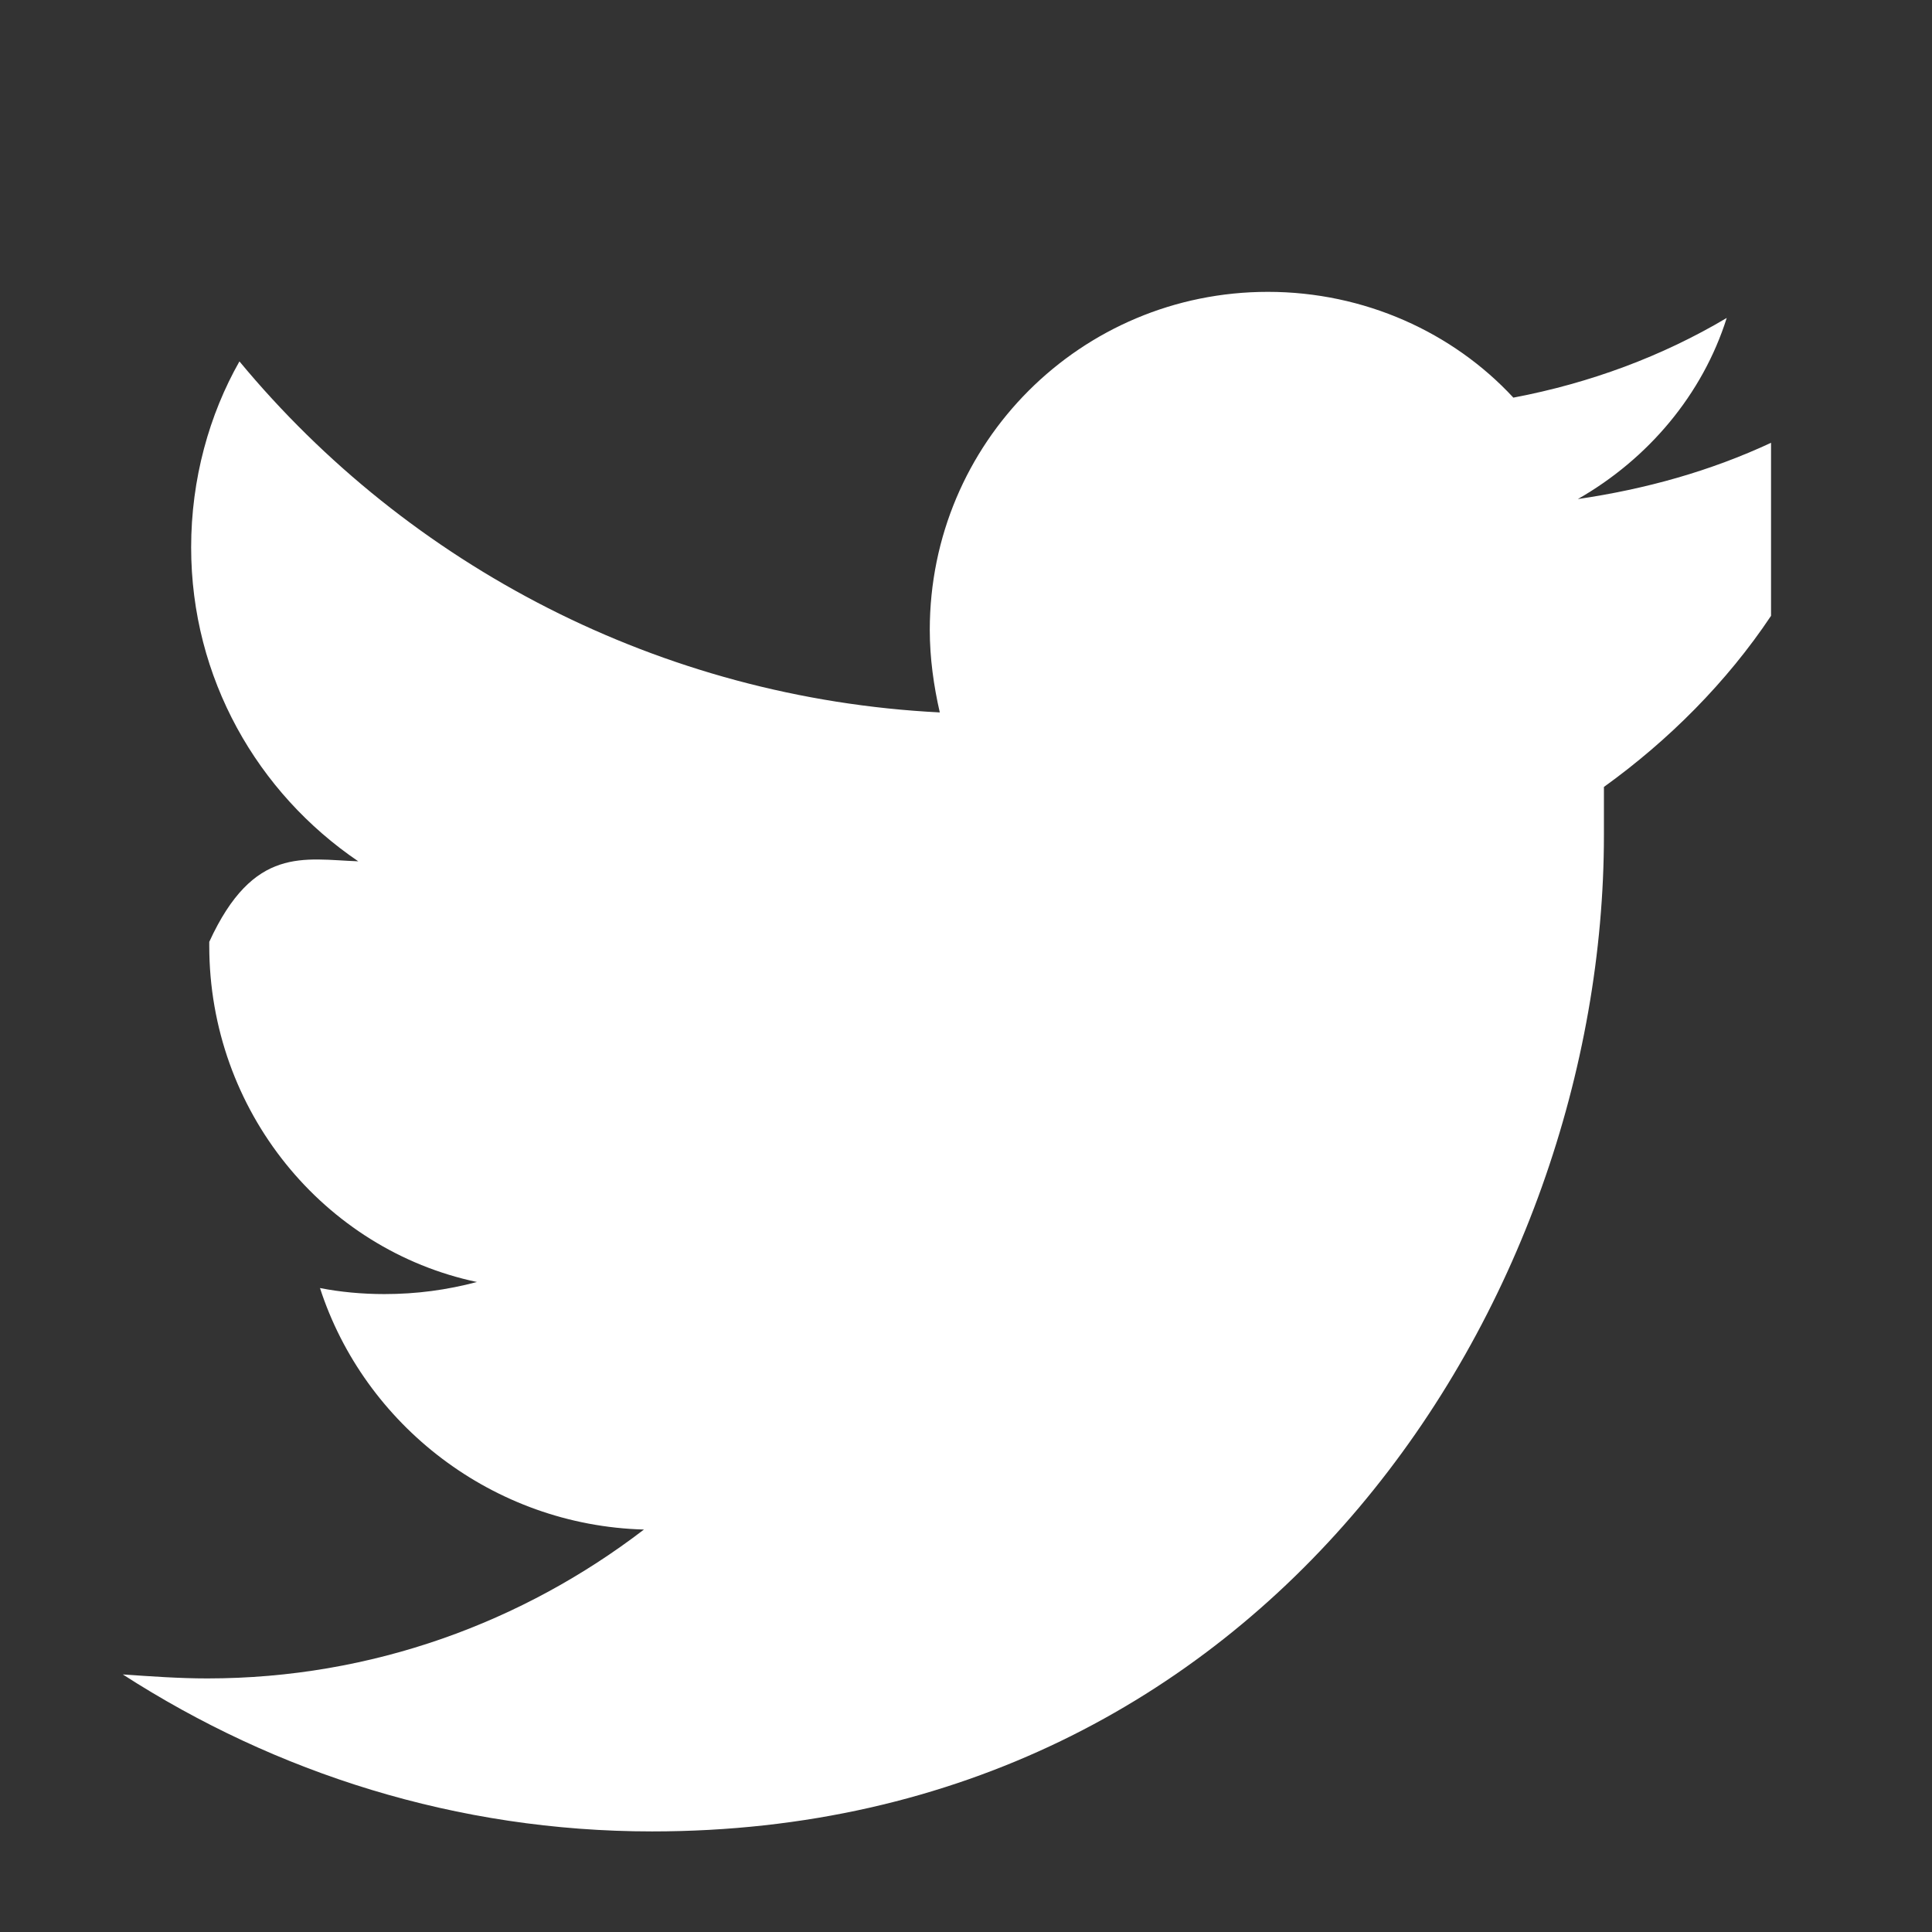 <svg width="16" height="16" viewBox="0 0 16 16" fill="none" xmlns="http://www.w3.org/2000/svg">
  <rect x="0" y="0" width="16" height="16" fill="#333333" stroke="none"/>
  <path d="M14.667 3.667C14.167 3.9 13.633 4.05 13.067 4.133C13.65 3.8 14.1 3.267 14.3 2.633C13.767 2.95 13.167 3.173 12.533 3.293C12.033 2.753 11.3 2.417 10.5 2.417C8.95 2.417 7.7 3.667 7.7 5.217C7.7 5.45 7.733 5.683 7.783 5.9C5.467 5.783 3.383 4.683 1.983 2.993C1.733 3.433 1.583 3.967 1.583 4.533C1.583 5.617 2.133 6.567 2.967 7.133C2.517 7.117 2.1 7 1.733 7.8C1.733 7.8 1.733 7.8 1.733 7.833C1.733 9.2 2.683 10.35 3.95 10.617C3.7 10.683 3.45 10.717 3.183 10.717C3 10.717 2.817 10.7 2.65 10.667C3.017 11.8 4.083 12.633 5.333 12.667C4.333 13.433 3.083 13.9 1.717 13.9C1.483 13.9 1.25 13.883 1.017 13.867C2.283 14.683 3.783 15.167 5.4 15.167C10.5 15.167 13.283 10.767 13.283 6.917C13.283 6.783 13.283 6.65 13.283 6.517C13.817 6.133 14.3 5.65 14.667 5.1V3.667Z" fill="white"/>
</svg>